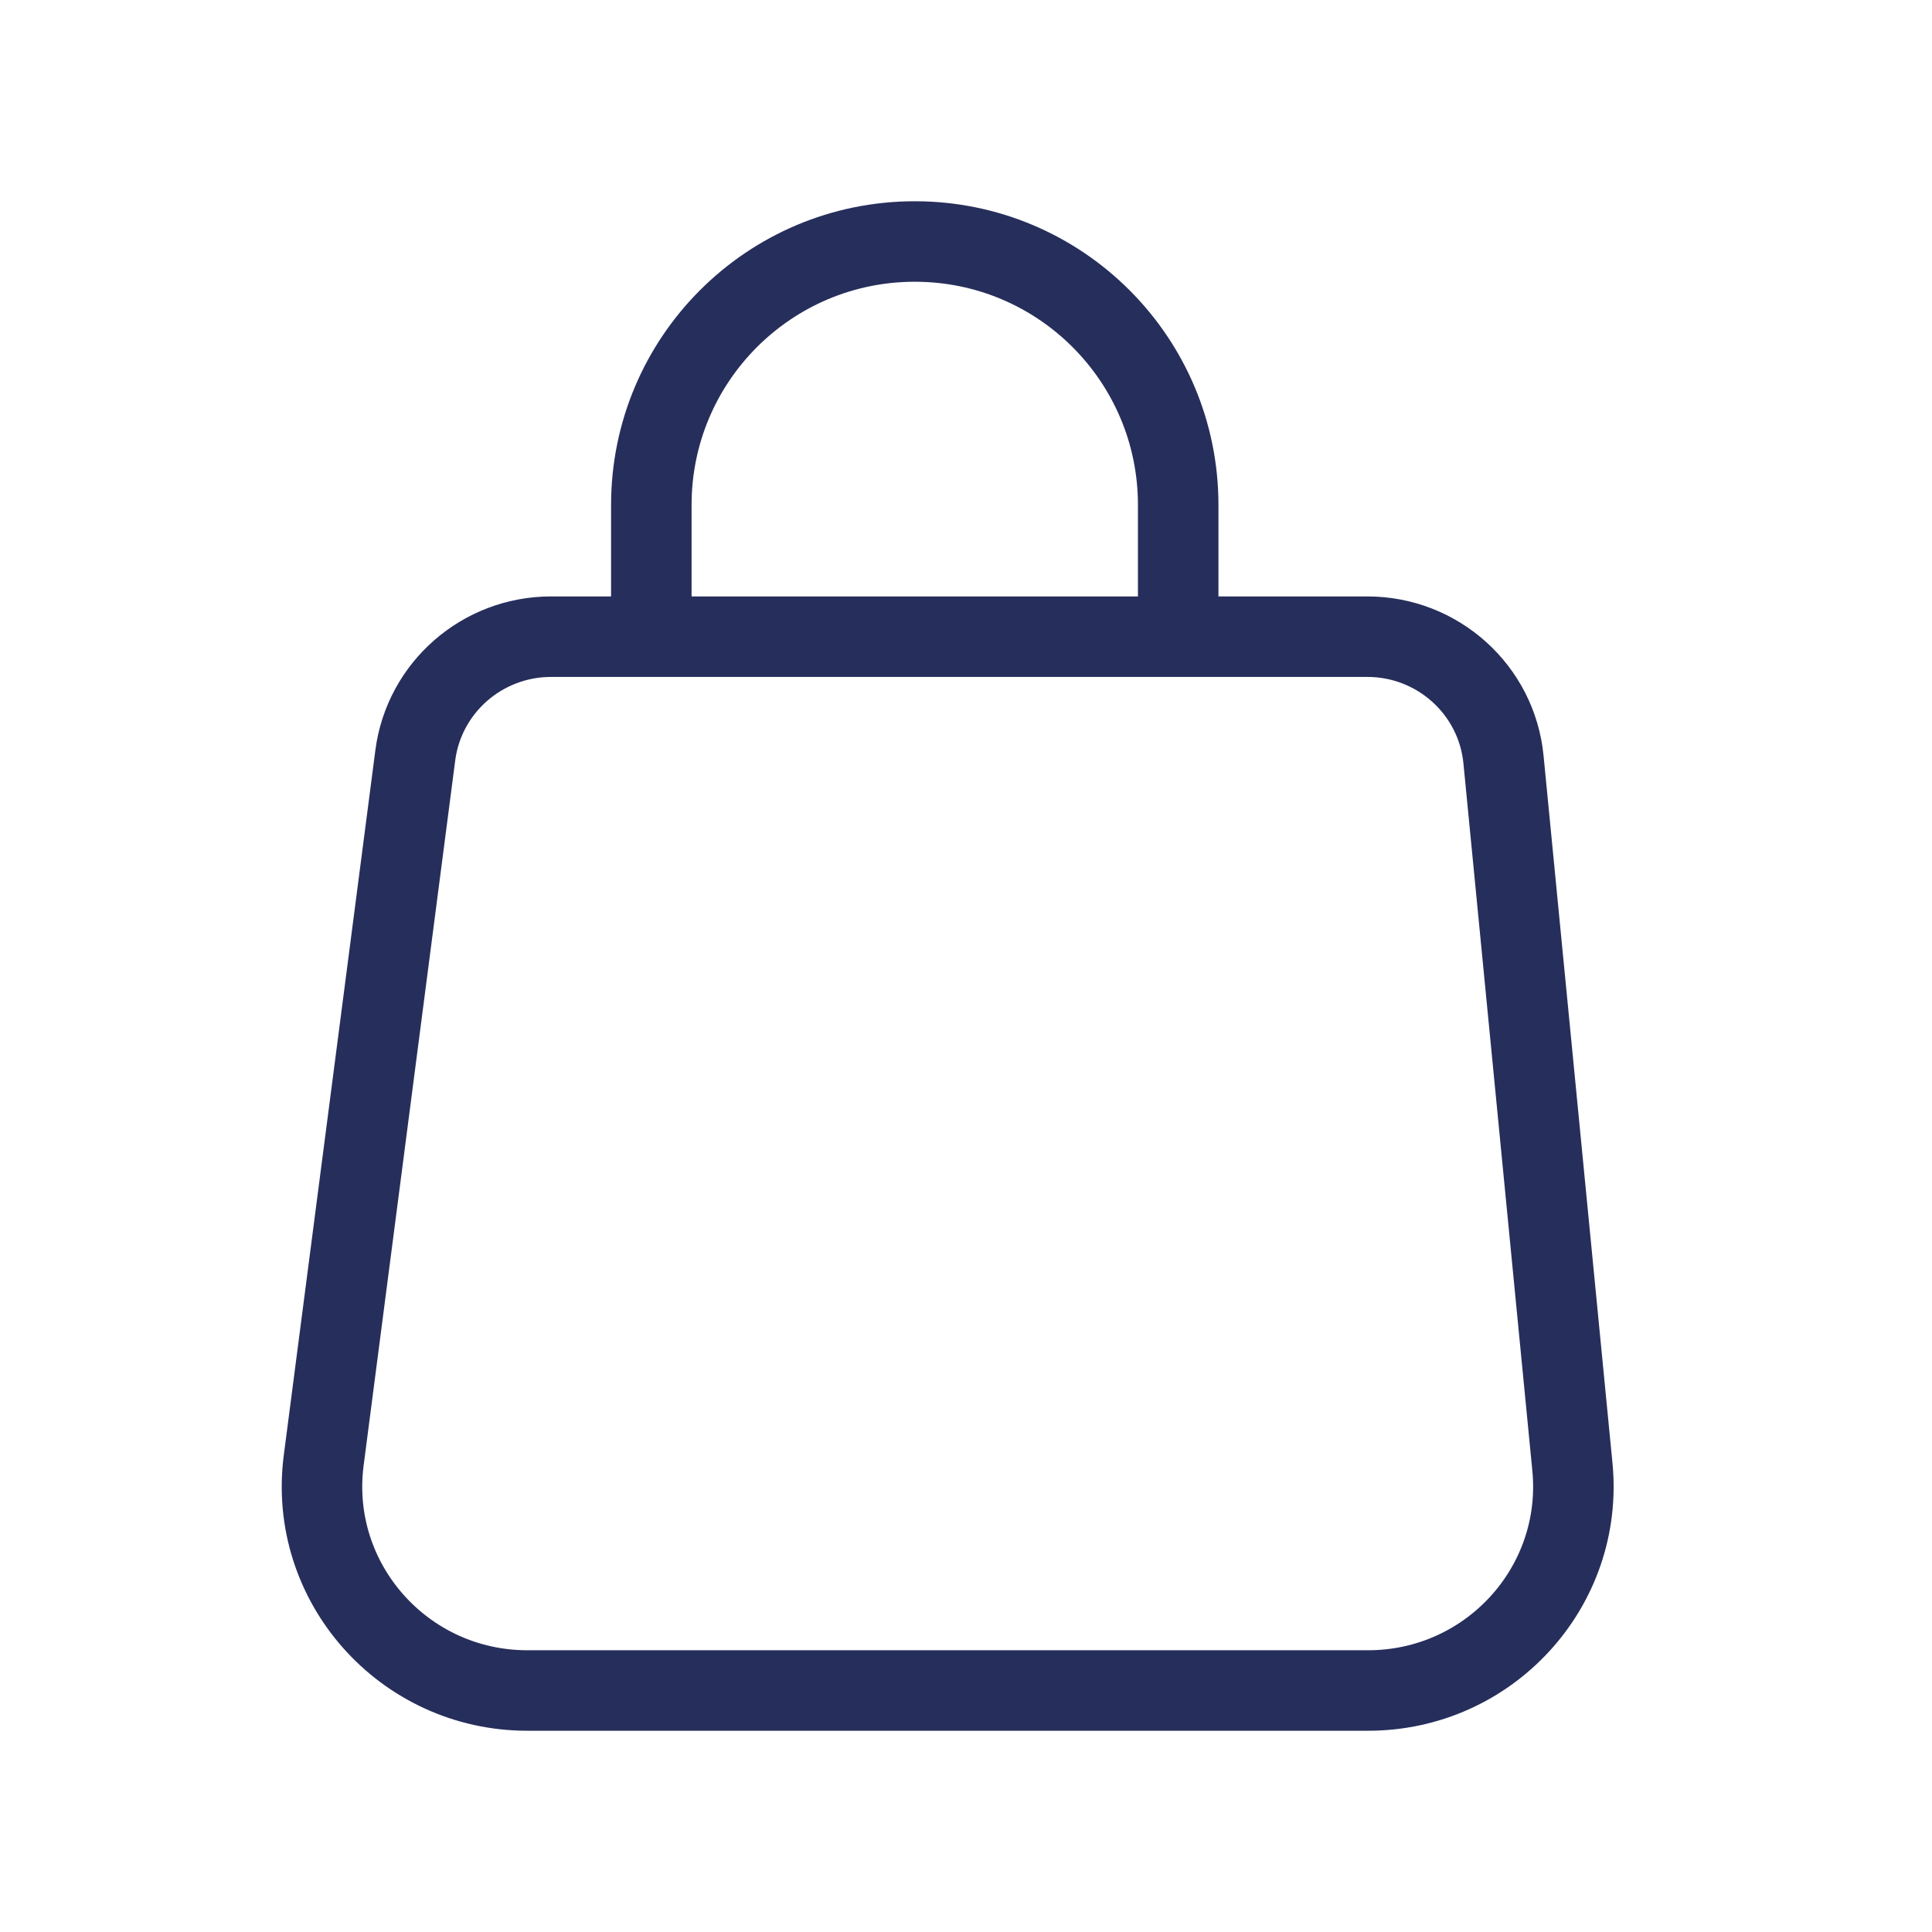 <?xml version="1.0" encoding="UTF-8"?> <svg xmlns="http://www.w3.org/2000/svg" width="24" height="24" viewBox="0 0 24 24" fill="none"><path d="M19.533 18.222L18.677 9.436C18.593 8.57 17.861 7.909 16.985 7.909H6.846C5.991 7.909 5.269 8.54 5.159 9.382L4.021 18.142C3.825 19.657 5.013 21 6.551 21H16.995C18.5 21 19.678 19.711 19.533 18.222Z" stroke="#262E5B" stroke-linejoin="round"></path><path d="M14.636 7.909V6.273C14.636 4.465 13.171 3 11.364 3C9.556 3 8.091 4.465 8.091 6.273V7.909" stroke="#262E5B" stroke-linejoin="round"></path></svg> 